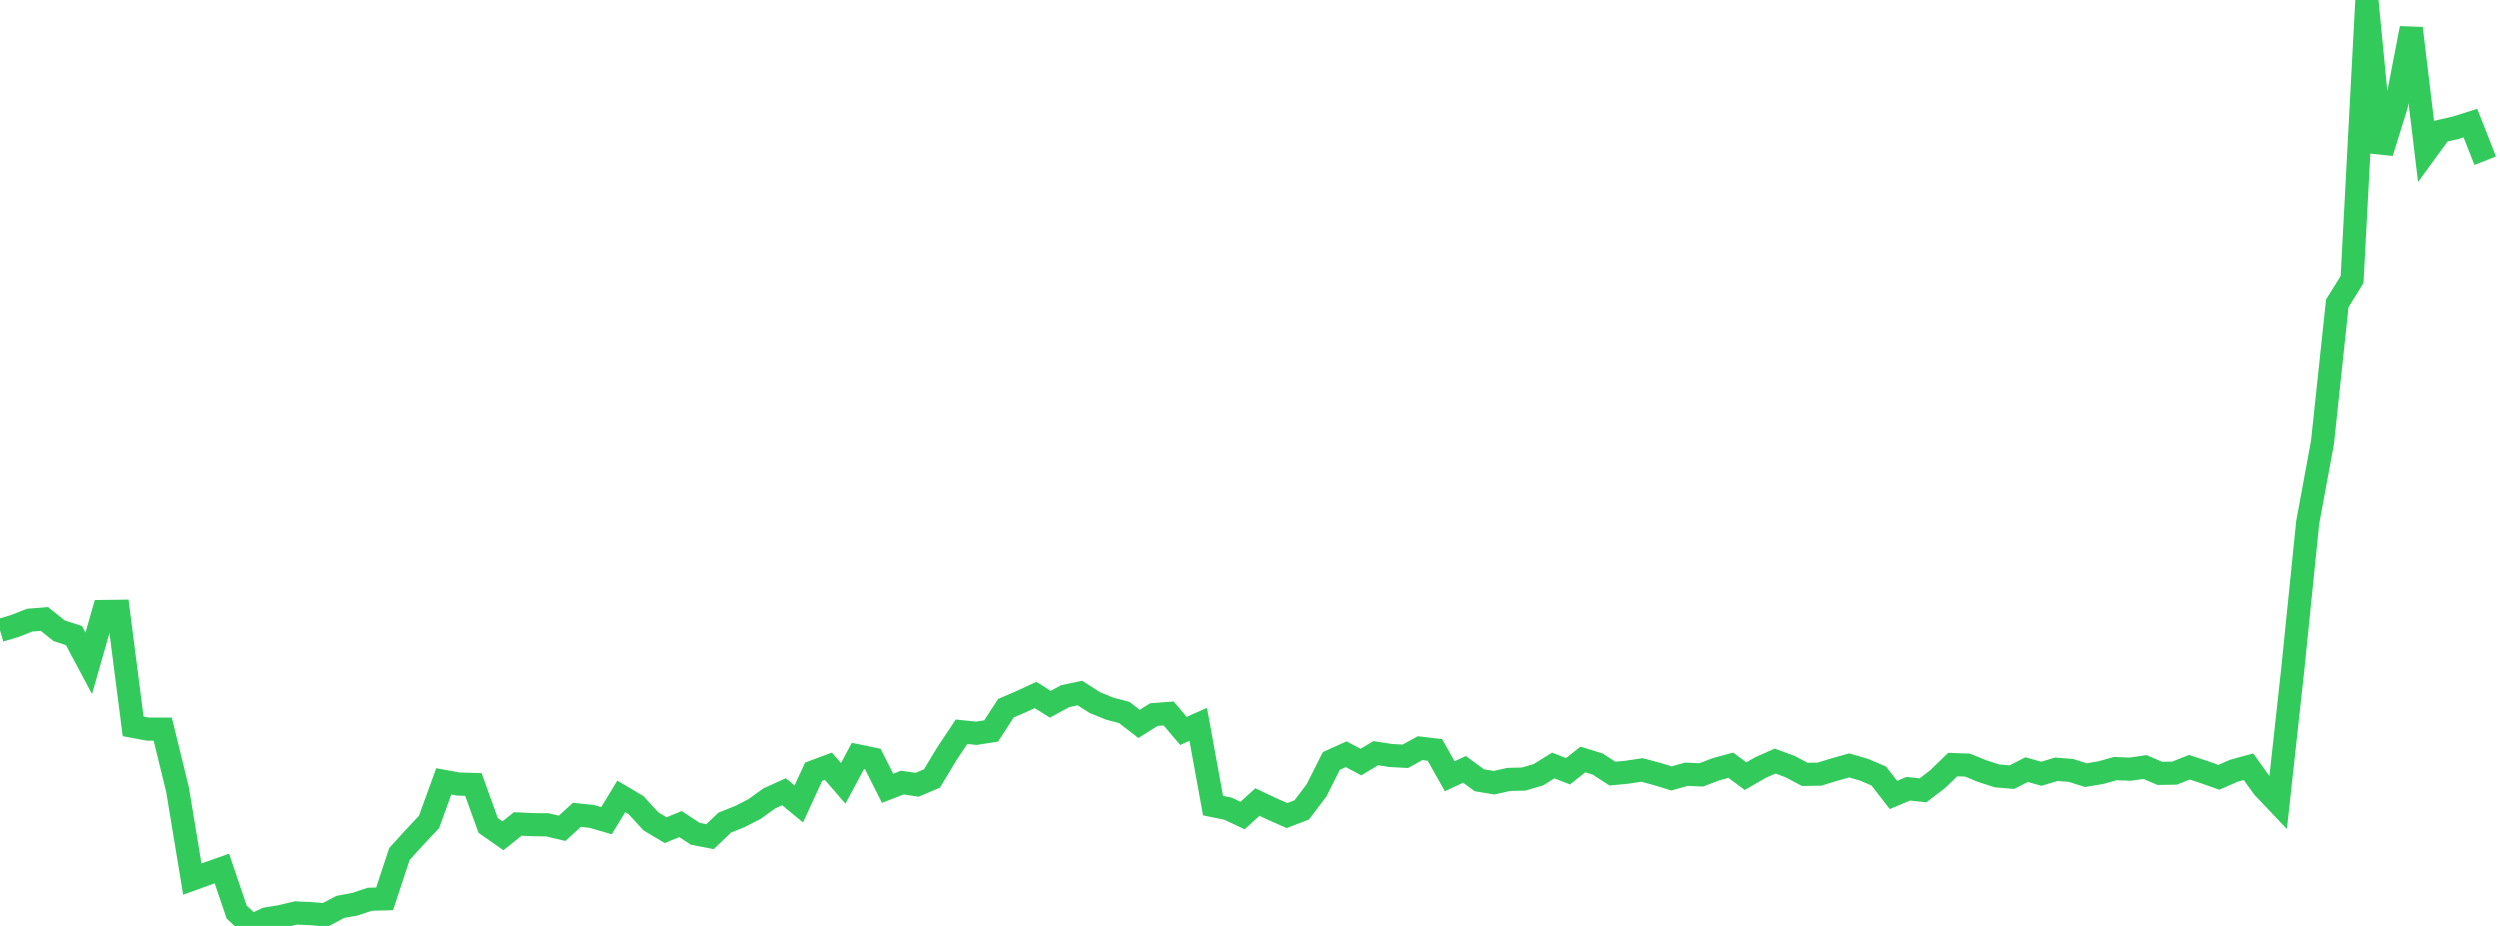 <?xml version="1.0" standalone="no"?>
<!DOCTYPE svg PUBLIC "-//W3C//DTD SVG 1.1//EN" "http://www.w3.org/Graphics/SVG/1.1/DTD/svg11.dtd">

<svg width="135" height="50" viewBox="0 0 135 50" preserveAspectRatio="none" 
  xmlns="http://www.w3.org/2000/svg"
  xmlns:xlink="http://www.w3.org/1999/xlink">


<polyline points="0.0, 34.042 0.799, 33.804 1.598, 33.489 2.396, 33.423 3.195, 34.06 3.994, 34.321 4.793, 35.819 5.592, 33.021 6.391, 33.01 7.189, 39.222 7.988, 39.371 8.787, 39.372 9.586, 42.637 10.385, 47.47 11.183, 47.182 11.982, 46.899 12.781, 49.254 13.58, 50.0 14.379, 49.625 15.178, 49.49 15.976, 49.3 16.775, 49.336 17.574, 49.4 18.373, 48.973 19.172, 48.826 19.97, 48.56 20.769, 48.538 21.568, 46.118 22.367, 45.236 23.166, 44.388 23.964, 42.193 24.763, 42.339 25.562, 42.361 26.361, 44.574 27.16, 45.133 27.959, 44.493 28.757, 44.53 29.556, 44.54 30.355, 44.728 31.154, 44.001 31.953, 44.085 32.751, 44.317 33.55, 43.005 34.349, 43.48 35.148, 44.353 35.947, 44.828 36.746, 44.499 37.544, 45.023 38.343, 45.179 39.142, 44.416 39.941, 44.099 40.74, 43.692 41.538, 43.117 42.337, 42.754 43.136, 43.414 43.935, 41.674 44.734, 41.376 45.533, 42.303 46.331, 40.818 47.13, 40.984 47.929, 42.567 48.728, 42.259 49.527, 42.376 50.325, 42.038 51.124, 40.711 51.923, 39.513 52.722, 39.596 53.521, 39.473 54.32, 38.241 55.118, 37.899 55.917, 37.528 56.716, 38.029 57.515, 37.593 58.314, 37.424 59.112, 37.934 59.911, 38.263 60.71, 38.475 61.509, 39.091 62.308, 38.587 63.107, 38.526 63.905, 39.468 64.704, 39.116 65.503, 43.501 66.302, 43.665 67.101, 44.038 67.899, 43.31 68.698, 43.687 69.497, 44.04 70.296, 43.733 71.095, 42.675 71.893, 41.09 72.692, 40.728 73.491, 41.152 74.29, 40.67 75.089, 40.795 75.888, 40.839 76.686, 40.4 77.485, 40.494 78.284, 41.916 79.083, 41.545 79.882, 42.132 80.68, 42.265 81.479, 42.088 82.278, 42.069 83.077, 41.833 83.876, 41.337 84.675, 41.648 85.473, 41.012 86.272, 41.257 87.071, 41.775 87.87, 41.697 88.669, 41.577 89.467, 41.791 90.266, 42.035 91.065, 41.808 91.864, 41.844 92.663, 41.54 93.462, 41.321 94.26, 41.913 95.059, 41.451 95.858, 41.097 96.657, 41.392 97.456, 41.815 98.254, 41.802 99.053, 41.558 99.852, 41.332 100.651, 41.563 101.45, 41.903 102.249, 42.927 103.047, 42.592 103.846, 42.677 104.645, 42.063 105.444, 41.287 106.243, 41.314 107.041, 41.64 107.84, 41.898 108.639, 41.965 109.438, 41.56 110.237, 41.783 111.036, 41.54 111.834, 41.603 112.633, 41.858 113.432, 41.725 114.231, 41.501 115.03, 41.535 115.828, 41.419 116.627, 41.76 117.426, 41.749 118.225, 41.431 119.024, 41.693 119.822, 41.974 120.621, 41.622 121.42, 41.402 122.219, 42.52 123.018, 43.359 123.817, 36.071 124.615, 28.217 125.414, 23.89 126.213, 16.382 127.012, 15.093 127.811, 0.0 128.609, 8.236 129.408, 5.674 130.207, 1.527 131.006, 8.177 131.805, 7.082 132.604, 6.9 133.402, 6.648 134.201, 8.679" fill="none" stroke="#32ca5b" stroke-width="1.25"/>

</svg>
